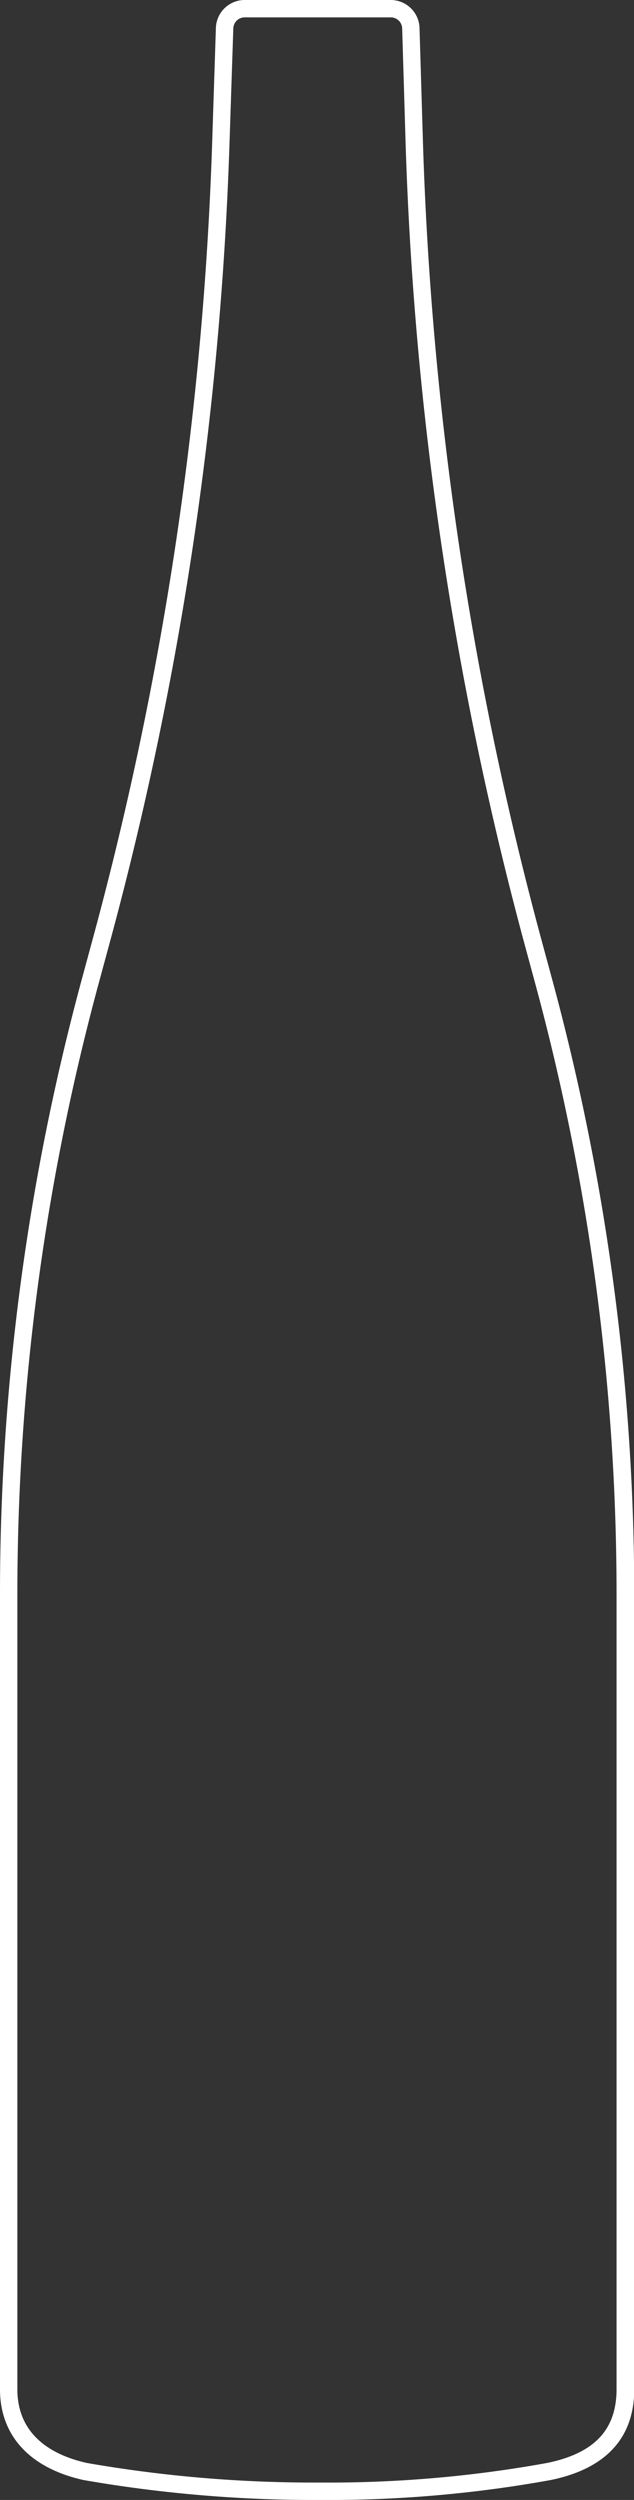 <svg id="グループ_45201" data-name="グループ 45201" xmlns="http://www.w3.org/2000/svg" xmlns:xlink="http://www.w3.org/1999/xlink" width="36.532" height="144.05" viewBox="0 0 36.532 144.05">
  <rect x="0" y="0" width="36.532" height="144.05" fill="#333333" stroke="none"/>
  <defs>
    <clipPath id="clip-path">
      <rect id="長方形_17659" data-name="長方形 17659" width="36.532" height="144.05" fill="none"/>
    </clipPath>
  </defs>
  <g id="グループ_45200" data-name="グループ 45200" clip-path="url(#clip-path)">
    <path id="パス_67938" data-name="パス 67938" d="M22.513,1a.658.658,0,0,1,.661.641L23.364,8a201.252,201.252,0,0,0,6.9,46.544l.576,2.127a134.665,134.665,0,0,1,4.687,35.213v45.78c0,2.337-1.27,3.688-3.986,4.252a70.369,70.369,0,0,1-13.1,1.131,76.058,76.058,0,0,1-13.428-1.126C3.182,141.514,1,140.443,1,137.667V91.876A134.684,134.684,0,0,1,5.681,56.683l.664-2.449a201.2,201.2,0,0,0,6.877-45.9l.221-6.694A.659.659,0,0,1,14.1,1Zm0-1H14.1a1.661,1.661,0,0,0-1.66,1.606L12.223,8.3A199.959,199.959,0,0,1,5.379,53.973l-.663,2.448A135.65,135.65,0,0,0,0,91.876v45.791c0,2.723,1.77,4.556,4.8,5.233a77.35,77.35,0,0,0,13.646,1.15,71.553,71.553,0,0,0,13.3-1.15c3.265-.677,4.8-2.51,4.8-5.233V91.887A135.626,135.626,0,0,0,31.81,56.412l-.576-2.126a199.922,199.922,0,0,1-6.87-46.313l-.191-6.362A1.661,1.661,0,0,0,22.513,0" fill="#fff"/>
  </g>
</svg>
